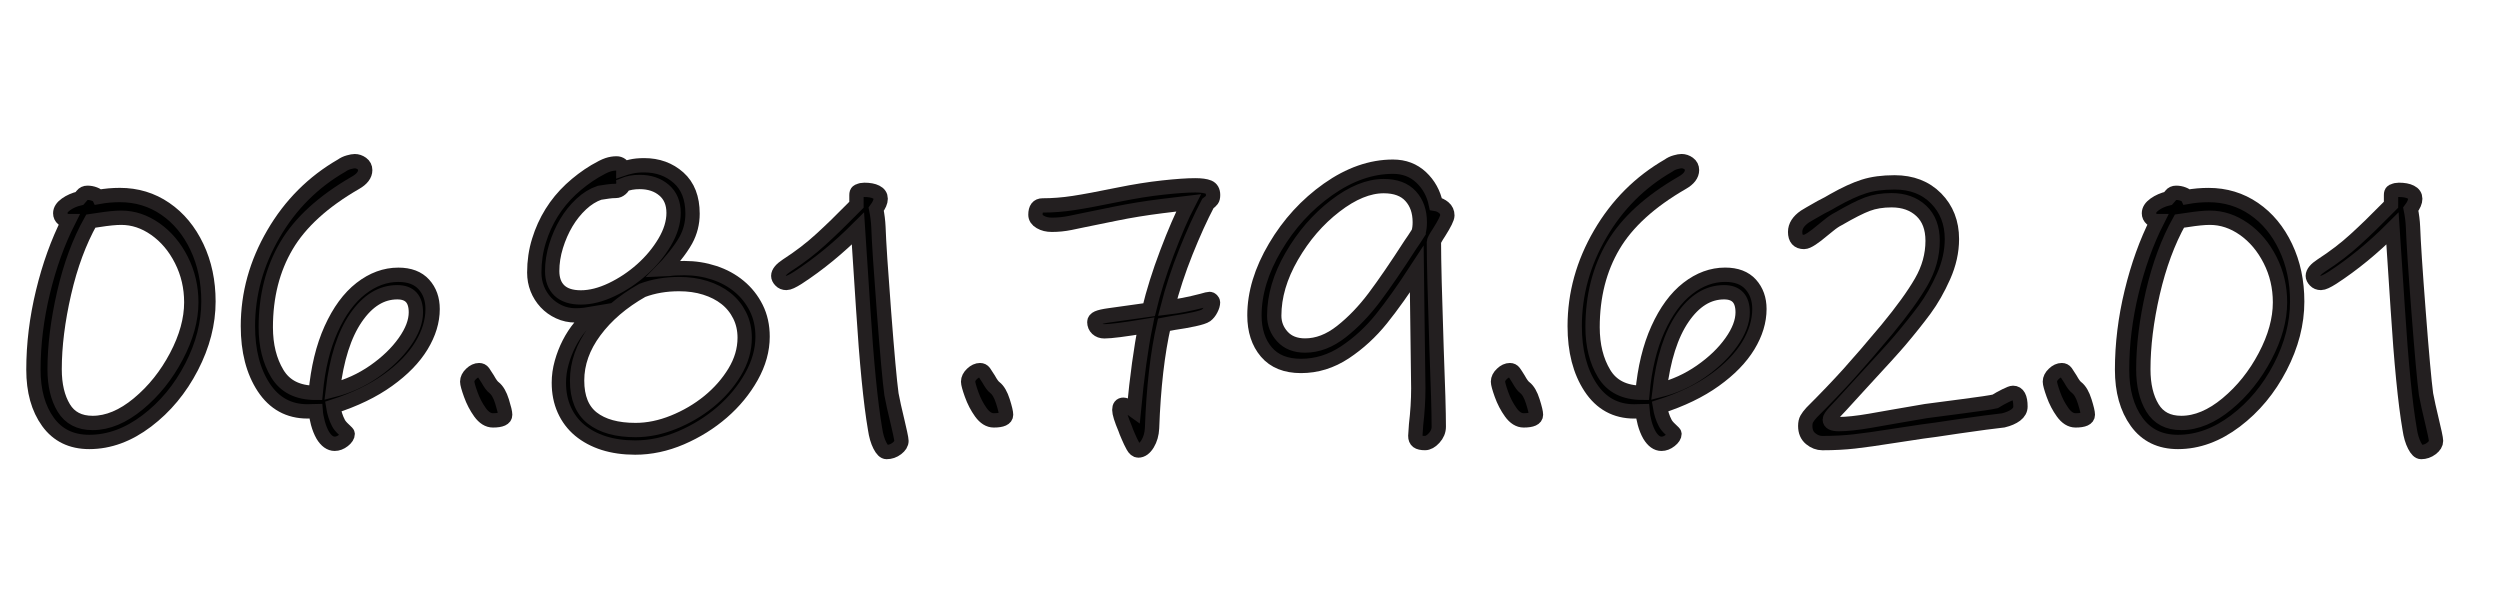<svg version="1.1" id="Calque_1" xmlns="http://www.w3.org/2000/svg" xmlns:xlink="http://www.w3.org/1999/xlink" x="0px" y="0px"
	 width="87.272px" height="21.404px" viewBox="0 0 87.272 21.404" enable-background="new 0 0 87.272 21.404" xml:space="preserve">
<g>
	<path stroke="#231F20" stroke-width="0.5" stroke-miterlimit="10" d="M3.117,15.428c-0.624,0-1.105-0.234-1.443-0.702
		s-0.507-1.074-0.507-1.82c0-0.893,0.111-1.796,0.332-2.71c0.221-0.914,0.518-1.74,0.891-2.478c-0.069,0-0.134-0.026-0.195-0.078
		C2.133,7.589,2.103,7.523,2.103,7.445c0-0.112,0.067-0.216,0.202-0.312s0.292-0.165,0.475-0.208
		c0.017-0.018,0.047-0.054,0.091-0.11S2.974,6.73,3.052,6.73c0.086,0,0.169,0.016,0.247,0.046s0.125,0.063,0.143,0.098
		C3.684,6.83,3.931,6.808,4.183,6.808c0.589,0,1.118,0.16,1.586,0.481c0.468,0.32,0.836,0.766,1.105,1.333s0.403,1.202,0.403,1.904
		c0,0.763-0.197,1.525-0.592,2.288s-0.914,1.389-1.56,1.879C4.479,15.183,3.81,15.428,3.117,15.428z M4.235,7.601
		c-0.2,0-0.464,0.026-0.793,0.078L3.169,7.719C2.77,8.43,2.46,9.266,2.239,10.228s-0.332,1.851-0.332,2.665
		c0,0.546,0.106,0.994,0.318,1.346c0.212,0.351,0.548,0.526,1.008,0.526c0.528,0,1.062-0.224,1.599-0.67
		c0.538-0.446,0.979-0.998,1.326-1.657c0.347-0.658,0.52-1.287,0.52-1.885c0-0.528-0.115-1.021-0.345-1.476
		c-0.229-0.455-0.533-0.814-0.91-1.08C5.047,7.733,4.651,7.601,4.235,7.601z"/>
	<path stroke="#231F20" stroke-width="0.5" stroke-miterlimit="10" d="M11.632,14.193c0.035,0.217,0.095,0.407,0.182,0.572
		c0.034,0.069,0.097,0.145,0.188,0.228c0.091,0.082,0.136,0.132,0.136,0.149c0,0.078-0.05,0.156-0.149,0.234
		s-0.202,0.116-0.306,0.116c-0.156,0-0.294-0.1-0.416-0.299c-0.069-0.121-0.125-0.262-0.169-0.422
		c-0.043-0.161-0.069-0.302-0.078-0.423c-0.018,0-0.048,0.002-0.091,0.007c-0.043,0.004-0.108,0.006-0.195,0.006
		c-0.65,0-1.159-0.279-1.528-0.838c-0.368-0.56-0.552-1.272-0.552-2.139c0-1.127,0.297-2.199,0.891-3.218
		c0.593-1.02,1.389-1.814,2.385-2.387C12,5.729,12.08,5.69,12.171,5.665c0.091-0.026,0.163-0.039,0.214-0.039
		c0.086,0,0.169,0.028,0.247,0.084c0.078,0.057,0.117,0.133,0.117,0.228c0,0.165-0.112,0.313-0.338,0.442
		C11.285,7.029,10.481,7.761,10,8.577c-0.481,0.815-0.722,1.765-0.722,2.848c0,0.633,0.134,1.172,0.403,1.618s0.715,0.67,1.339,0.67
		c0.078-0.858,0.257-1.6,0.539-2.224s0.628-1.096,1.04-1.417c0.412-0.32,0.847-0.48,1.307-0.48c0.39,0,0.687,0.112,0.891,0.338
		s0.305,0.512,0.305,0.858c0,0.424-0.13,0.851-0.39,1.28c-0.26,0.429-0.65,0.83-1.17,1.202
		C13.023,13.643,12.386,13.951,11.632,14.193z M13.868,10.202c-0.555,0-1.036,0.298-1.443,0.891
		c-0.408,0.594-0.676,1.437-0.806,2.529c0.52-0.131,1.001-0.35,1.443-0.657c0.442-0.308,0.795-0.647,1.06-1.021
		c0.265-0.372,0.396-0.719,0.396-1.04C14.518,10.436,14.301,10.202,13.868,10.202z"/>
	<path stroke="#231F20" stroke-width="0.5" stroke-miterlimit="10" d="M17.208,14.675c-0.165,0-0.314-0.094-0.449-0.279
		c-0.134-0.187-0.243-0.395-0.325-0.624c-0.083-0.229-0.124-0.38-0.124-0.449c0-0.095,0.045-0.186,0.136-0.272
		c0.091-0.087,0.184-0.13,0.28-0.13c0.061,0,0.108,0.023,0.143,0.071c0.034,0.048,0.086,0.128,0.156,0.24
		c0.086,0.156,0.16,0.256,0.221,0.299c0.112,0.087,0.206,0.247,0.279,0.481s0.11,0.39,0.11,0.468
		C17.637,14.609,17.494,14.675,17.208,14.675z"/>
	<path stroke="#231F20" stroke-width="0.5" stroke-miterlimit="10" d="M22.174,15.624c-0.408,0-0.773-0.053-1.099-0.156
		c-0.325-0.104-0.604-0.254-0.838-0.448c-0.234-0.195-0.414-0.434-0.54-0.716c-0.126-0.281-0.188-0.596-0.188-0.942
		c0-0.233,0.032-0.468,0.098-0.702c0.065-0.233,0.151-0.457,0.26-0.669s0.236-0.407,0.383-0.585s0.308-0.332,0.481-0.462
		c-0.104,0.018-0.208,0.033-0.312,0.046s-0.213,0.02-0.325,0.02c-0.208,0-0.401-0.041-0.579-0.124
		c-0.178-0.082-0.332-0.192-0.461-0.331s-0.229-0.297-0.299-0.475c-0.07-0.178-0.104-0.366-0.104-0.565
		c0-0.39,0.054-0.761,0.163-1.111c0.108-0.352,0.255-0.677,0.442-0.977c0.186-0.299,0.409-0.569,0.669-0.813
		c0.26-0.242,0.542-0.455,0.845-0.637c0.191-0.112,0.338-0.187,0.442-0.221c0.104-0.035,0.208-0.052,0.312-0.052
		c0.061,0,0.115,0.017,0.162,0.052c0.048,0.034,0.072,0.078,0.072,0.13c0.052-0.018,0.141-0.041,0.267-0.071
		c0.125-0.03,0.279-0.046,0.461-0.046c0.477,0,0.877,0.146,1.203,0.436c0.325,0.29,0.487,0.709,0.487,1.255
		c0,0.329-0.078,0.638-0.234,0.924c-0.096,0.173-0.226,0.361-0.39,0.565c-0.165,0.203-0.304,0.362-0.416,0.475
		c0.017,0,0.084-0.011,0.202-0.033c0.117-0.021,0.301-0.032,0.552-0.032c0.364,0,0.71,0.055,1.04,0.163
		c0.33,0.108,0.62,0.266,0.871,0.474c0.252,0.208,0.451,0.46,0.599,0.755c0.147,0.294,0.221,0.628,0.221,1.001
		c0,0.468-0.13,0.934-0.39,1.397s-0.601,0.877-1.021,1.241c-0.421,0.364-0.897,0.661-1.43,0.891
		C23.247,15.509,22.711,15.624,22.174,15.624z M22.33,6.353c-0.217,0-0.407,0.035-0.572,0.104c0,0.043-0.028,0.089-0.084,0.136
		c-0.057,0.048-0.115,0.072-0.176,0.072c-0.086,0-0.178,0.006-0.273,0.02C21.13,6.698,21.03,6.713,20.926,6.73
		c-0.226,0.078-0.438,0.21-0.637,0.396s-0.373,0.403-0.52,0.65c-0.147,0.248-0.266,0.519-0.357,0.813
		c-0.091,0.295-0.136,0.585-0.136,0.871c0,0.294,0.084,0.521,0.253,0.683c0.169,0.16,0.418,0.24,0.748,0.24
		c0.338,0,0.697-0.091,1.079-0.273c0.381-0.182,0.732-0.416,1.053-0.702c0.32-0.285,0.585-0.604,0.793-0.955
		s0.312-0.692,0.312-1.021c0-0.338-0.11-0.603-0.332-0.793C22.961,6.449,22.677,6.353,22.33,6.353z M22.421,10.137
		c-0.702,0.398-1.257,0.873-1.664,1.424c-0.408,0.55-0.611,1.124-0.611,1.722c0,0.599,0.178,1.036,0.533,1.313
		s0.858,0.416,1.508,0.416c0.434,0,0.875-0.091,1.326-0.273c0.451-0.182,0.86-0.422,1.229-0.721c0.367-0.3,0.669-0.642,0.902-1.027
		c0.234-0.386,0.352-0.786,0.352-1.202c0-0.286-0.059-0.547-0.176-0.78c-0.117-0.234-0.277-0.432-0.48-0.592
		s-0.444-0.283-0.722-0.37s-0.581-0.13-0.91-0.13C23.24,9.917,22.811,9.99,22.421,10.137z"/>
	<path stroke="#231F20" stroke-width="0.5" stroke-miterlimit="10" d="M31.339,14.753c0.025,0.104,0.054,0.228,0.084,0.37
		s0.046,0.231,0.046,0.267c0,0.096-0.055,0.184-0.163,0.267c-0.107,0.082-0.227,0.123-0.357,0.123c-0.078,0-0.156-0.075-0.234-0.228
		c-0.077-0.151-0.134-0.344-0.168-0.578c-0.156-0.91-0.295-2.318-0.416-4.225l-0.181-2.771c-0.677,0.677-1.375,1.249-2.094,1.717
		c-0.191,0.122-0.325,0.183-0.402,0.183c-0.088,0-0.156-0.028-0.208-0.085c-0.052-0.056-0.078-0.11-0.078-0.162
		c0-0.112,0.1-0.234,0.298-0.364c0.443-0.286,0.84-0.589,1.189-0.91c0.352-0.32,0.705-0.664,1.061-1.027l0.182-0.183V7.134V6.938
		v-0.13c0-0.061,0.014-0.1,0.039-0.117c0.018-0.017,0.035-0.025,0.052-0.025c0.052-0.026,0.112-0.039,0.182-0.039
		c0.173,0,0.312,0.025,0.416,0.078c0.104,0.052,0.156,0.13,0.156,0.233c0,0.104-0.053,0.226-0.156,0.364
		c0.043,0.208,0.068,0.416,0.078,0.624c0.017,0.513,0.082,1.498,0.194,2.958c0.112,1.461,0.199,2.421,0.261,2.88
		C31.161,13.99,31.234,14.319,31.339,14.753z"/>
	<path stroke="#231F20" stroke-width="0.5" stroke-miterlimit="10" d="M34.692,14.675c-0.165,0-0.314-0.094-0.449-0.279
		c-0.134-0.187-0.242-0.395-0.324-0.624s-0.123-0.38-0.123-0.449c0-0.095,0.045-0.186,0.136-0.272s0.185-0.13,0.28-0.13
		c0.061,0,0.107,0.023,0.143,0.071c0.034,0.048,0.086,0.128,0.156,0.24c0.086,0.156,0.16,0.256,0.221,0.299
		c0.112,0.087,0.205,0.247,0.279,0.481s0.11,0.39,0.11,0.468C35.121,14.609,34.977,14.675,34.692,14.675z"/>
	<path stroke="#231F20" stroke-width="0.5" stroke-miterlimit="10" d="M42.102,11.009c-0.061,0.043-0.202,0.089-0.423,0.137
		c-0.222,0.047-0.453,0.089-0.696,0.123l-0.35,0.065c-0.227,0.987-0.365,2.192-0.416,3.613c-0.01,0.208-0.062,0.391-0.156,0.546
		c-0.096,0.156-0.204,0.234-0.325,0.234c-0.069,0-0.132-0.052-0.188-0.156c-0.057-0.104-0.111-0.217-0.162-0.338
		c-0.053-0.121-0.088-0.208-0.104-0.26c-0.139-0.329-0.208-0.551-0.208-0.663c0-0.121,0.047-0.182,0.143-0.182
		c0.043,0,0.106,0.025,0.189,0.078c0.082,0.052,0.141,0.091,0.175,0.116c0.112-1.187,0.247-2.166,0.403-2.938
		c-0.729,0.121-1.205,0.182-1.43,0.182c-0.104,0-0.189-0.03-0.254-0.091c-0.065-0.061-0.098-0.139-0.098-0.234
		c0-0.061,0.039-0.107,0.117-0.143c0.078-0.034,0.212-0.065,0.402-0.091c0.746-0.104,1.209-0.169,1.392-0.195
		c0.147-0.615,0.354-1.278,0.624-1.989c0.269-0.71,0.52-1.292,0.754-1.742c-0.078,0.009-0.395,0.047-0.949,0.116
		c-0.555,0.07-1.088,0.156-1.6,0.261l-1.143,0.233c-0.078,0.018-0.225,0.048-0.436,0.091c-0.213,0.044-0.428,0.065-0.645,0.065
		c-0.156,0-0.29-0.032-0.402-0.098c-0.113-0.064-0.17-0.149-0.17-0.253c0-0.217,0.083-0.325,0.248-0.325
		c0.355,0,0.717-0.028,1.085-0.085c0.368-0.056,0.891-0.153,1.566-0.292c0.555-0.113,1.07-0.195,1.548-0.247
		c0.477-0.052,0.854-0.078,1.131-0.078c0.207,0,0.363,0.021,0.467,0.064c0.104,0.044,0.156,0.135,0.156,0.273
		c0,0.078-0.013,0.135-0.039,0.169c-0.025,0.035-0.073,0.078-0.143,0.13c-0.252,0.477-0.507,1.041-0.768,1.691
		c-0.26,0.649-0.472,1.296-0.637,1.937c0.364-0.043,0.764-0.121,1.196-0.233c0.147-0.044,0.238-0.065,0.272-0.065
		c0.027,0,0.053,0.013,0.078,0.039c0.026,0.026,0.039,0.052,0.039,0.078c0,0.069-0.023,0.149-0.07,0.24
		C42.229,10.885,42.17,10.957,42.102,11.009z"/>
	<path stroke="#231F20" stroke-width="0.5" stroke-miterlimit="10" d="M50.238,8.109c-0.121,0.183-0.182,0.295-0.182,0.338
		c0,0.65,0.031,1.886,0.092,3.705c0.052,1.335,0.078,2.249,0.078,2.743c0,0.147-0.055,0.279-0.163,0.396s-0.214,0.176-0.318,0.176
		c-0.122,0-0.208-0.02-0.261-0.059c-0.051-0.039-0.077-0.102-0.077-0.188l0.026-0.39c0.051-0.434,0.078-0.858,0.078-1.274
		c0-0.242-0.014-1.248-0.039-3.016l-0.014-1.145c-0.451,0.693-0.862,1.272-1.234,1.735c-0.373,0.464-0.798,0.854-1.274,1.17
		c-0.478,0.316-0.988,0.475-1.534,0.475c-0.529,0-0.932-0.162-1.209-0.487s-0.416-0.752-0.416-1.28c0-0.771,0.24-1.564,0.722-2.379
		c0.481-0.815,1.097-1.487,1.846-2.017c0.749-0.528,1.506-0.793,2.269-0.793c0.391,0,0.717,0.124,0.981,0.371
		s0.436,0.557,0.514,0.93c0.104,0.017,0.196,0.061,0.279,0.13s0.124,0.16,0.124,0.272C50.525,7.61,50.43,7.805,50.238,8.109z
		 M49.238,8.539c0.068-0.096,0.164-0.238,0.285-0.43V8.096C49.55,8,49.563,7.887,49.563,7.758c0-0.373-0.105-0.676-0.318-0.91
		c-0.212-0.234-0.526-0.351-0.942-0.351c-0.528,0-1.095,0.231-1.696,0.695c-0.603,0.464-1.107,1.05-1.515,1.756
		s-0.61,1.397-0.61,2.073c0,0.277,0.095,0.521,0.285,0.729c0.191,0.208,0.455,0.312,0.793,0.312c0.434,0,0.855-0.162,1.268-0.487
		s0.795-0.724,1.15-1.196C48.332,9.906,48.752,9.293,49.238,8.539z"/>
	<path stroke="#231F20" stroke-width="0.5" stroke-miterlimit="10" d="M53.189,14.675c-0.164,0-0.314-0.094-0.448-0.279
		c-0.134-0.187-0.243-0.395-0.325-0.624s-0.123-0.38-0.123-0.449c0-0.095,0.045-0.186,0.137-0.272
		c0.091-0.087,0.184-0.13,0.279-0.13c0.061,0,0.107,0.023,0.143,0.071s0.087,0.128,0.156,0.24c0.086,0.156,0.16,0.256,0.221,0.299
		c0.113,0.087,0.206,0.247,0.279,0.481c0.074,0.234,0.111,0.39,0.111,0.468C53.619,14.609,53.476,14.675,53.189,14.675z"/>
	<path stroke="#231F20" stroke-width="0.5" stroke-miterlimit="10" d="M57.947,14.193c0.035,0.217,0.096,0.407,0.183,0.572
		c0.034,0.069,0.097,0.145,0.188,0.228c0.091,0.082,0.137,0.132,0.137,0.149c0,0.078-0.051,0.156-0.15,0.234
		S58.104,15.493,58,15.493c-0.156,0-0.295-0.1-0.416-0.299c-0.07-0.121-0.126-0.262-0.17-0.422
		c-0.043-0.161-0.068-0.302-0.077-0.423c-0.018,0-0.048,0.002-0.091,0.007c-0.044,0.004-0.109,0.006-0.195,0.006
		c-0.65,0-1.159-0.279-1.527-0.838c-0.369-0.56-0.553-1.272-0.553-2.139c0-1.127,0.297-2.199,0.891-3.218
		c0.594-1.02,1.389-1.814,2.385-2.387c0.07-0.052,0.15-0.091,0.241-0.116c0.091-0.026,0.163-0.039,0.214-0.039
		c0.087,0,0.17,0.028,0.248,0.084c0.078,0.057,0.116,0.133,0.116,0.228c0,0.165-0.112,0.313-0.338,0.442
		c-1.126,0.649-1.931,1.382-2.411,2.197c-0.481,0.815-0.722,1.765-0.722,2.848c0,0.633,0.134,1.172,0.403,1.618
		c0.268,0.446,0.715,0.67,1.339,0.67c0.077-0.858,0.257-1.6,0.539-2.224s0.628-1.096,1.04-1.417c0.412-0.32,0.848-0.48,1.307-0.48
		c0.391,0,0.688,0.112,0.891,0.338s0.305,0.512,0.305,0.858c0,0.424-0.129,0.851-0.389,1.28c-0.261,0.429-0.65,0.83-1.17,1.202
		C59.339,13.643,58.701,13.951,57.947,14.193z M60.184,10.202c-0.555,0-1.035,0.298-1.443,0.891
		c-0.407,0.594-0.676,1.437-0.806,2.529c0.521-0.131,1.001-0.35,1.442-0.657c0.443-0.308,0.796-0.647,1.061-1.021
		c0.264-0.372,0.396-0.719,0.396-1.04C60.834,10.436,60.617,10.202,60.184,10.202z"/>
	<path stroke="#231F20" stroke-width="0.5" stroke-miterlimit="10" d="M69.934,14.675c-0.32,0.034-0.84,0.104-1.561,0.208
		c-0.623,0.095-1.048,0.156-1.273,0.182l-1.027,0.156c-0.545,0.087-0.99,0.149-1.332,0.188s-0.717,0.059-1.125,0.059
		c-0.146,0-0.283-0.052-0.409-0.156c-0.126-0.104-0.188-0.251-0.188-0.442c0-0.104,0.018-0.186,0.053-0.246
		c0.034-0.062,0.09-0.135,0.168-0.222c0.503-0.502,0.934-0.953,1.294-1.352c0.359-0.398,0.804-0.914,1.333-1.547
		c0.537-0.65,0.938-1.205,1.202-1.664c0.265-0.46,0.396-0.937,0.396-1.431c0-0.451-0.132-0.8-0.396-1.047S66.459,6.99,66.033,6.99
		c-0.32,0-0.602,0.046-0.844,0.137c-0.244,0.091-0.582,0.263-1.015,0.514c-0.104,0.052-0.217,0.128-0.338,0.228
		c-0.122,0.1-0.2,0.163-0.234,0.189c-0.121,0.104-0.24,0.195-0.357,0.273c-0.116,0.077-0.206,0.116-0.267,0.116
		c-0.207,0-0.312-0.116-0.312-0.351c0-0.2,0.112-0.378,0.338-0.534c0.052-0.034,0.238-0.143,0.56-0.325
		c0.189-0.095,0.342-0.177,0.454-0.247c0.399-0.225,0.747-0.385,1.047-0.48c0.299-0.096,0.656-0.144,1.072-0.144
		c0.599,0,1.081,0.187,1.45,0.56c0.367,0.373,0.552,0.845,0.552,1.418c0,0.434-0.097,0.869-0.292,1.307s-0.414,0.821-0.656,1.15
		c-0.243,0.329-0.533,0.693-0.871,1.092c-0.183,0.217-0.643,0.724-1.379,1.521l-0.676,0.74c-0.025,0.026-0.098,0.103-0.215,0.228
		c-0.117,0.126-0.175,0.215-0.175,0.267c0,0.104,0.104,0.156,0.312,0.156c0.277,0,0.644-0.039,1.099-0.117s0.726-0.126,0.813-0.143
		l1.132-0.195c0.172-0.026,0.602-0.082,1.286-0.169c0.606-0.078,0.983-0.135,1.132-0.169c0.111-0.069,0.233-0.137,0.363-0.201
		c0.13-0.065,0.217-0.098,0.26-0.098c0.174,0,0.26,0.16,0.26,0.48c0,0.113-0.054,0.21-0.162,0.293
		C70.261,14.568,70.115,14.631,69.934,14.675z"/>
	<path stroke="#231F20" stroke-width="0.5" stroke-miterlimit="10" d="M72.455,14.675c-0.165,0-0.314-0.094-0.448-0.279
		c-0.135-0.187-0.243-0.395-0.325-0.624s-0.123-0.38-0.123-0.449c0-0.095,0.045-0.186,0.137-0.272
		c0.091-0.087,0.184-0.13,0.279-0.13c0.061,0,0.107,0.023,0.143,0.071c0.034,0.048,0.087,0.128,0.156,0.24
		c0.086,0.156,0.16,0.256,0.221,0.299c0.112,0.087,0.206,0.247,0.279,0.481c0.074,0.234,0.11,0.39,0.11,0.468
		C72.884,14.609,72.741,14.675,72.455,14.675z"/>
	<path stroke="#231F20" stroke-width="0.5" stroke-miterlimit="10" d="M76.03,15.428c-0.625,0-1.105-0.234-1.443-0.702
		s-0.508-1.074-0.508-1.82c0-0.893,0.111-1.796,0.332-2.71s0.518-1.74,0.891-2.478c-0.07,0-0.135-0.026-0.195-0.078
		s-0.09-0.117-0.09-0.195c0-0.112,0.066-0.216,0.201-0.312s0.293-0.165,0.475-0.208c0.018-0.018,0.047-0.054,0.09-0.11
		s0.105-0.085,0.182-0.085c0.088,0,0.17,0.016,0.248,0.046s0.125,0.063,0.143,0.098c0.242-0.044,0.49-0.065,0.742-0.065
		c0.588,0,1.117,0.16,1.586,0.481c0.467,0.32,0.836,0.766,1.104,1.333c0.27,0.567,0.404,1.202,0.404,1.904
		c0,0.763-0.197,1.525-0.592,2.288s-0.914,1.389-1.561,1.879C77.392,15.183,76.724,15.428,76.03,15.428z M77.147,7.601
		c-0.199,0-0.463,0.026-0.793,0.078l-0.273,0.039c-0.398,0.712-0.707,1.548-0.93,2.51c-0.221,0.962-0.33,1.851-0.33,2.665
		c0,0.546,0.105,0.994,0.318,1.346c0.213,0.351,0.547,0.526,1.008,0.526c0.527,0,1.061-0.224,1.598-0.67s0.98-0.998,1.326-1.657
		c0.348-0.658,0.521-1.287,0.521-1.885c0-0.528-0.115-1.021-0.346-1.476s-0.533-0.814-0.91-1.08
		C77.96,7.733,77.563,7.601,77.147,7.601z"/>
	<path stroke="#231F20" stroke-width="0.5" stroke-miterlimit="10" d="M84.909,14.753c0.026,0.104,0.054,0.228,0.085,0.37
		c0.03,0.143,0.045,0.231,0.045,0.267c0,0.096-0.054,0.184-0.162,0.267c-0.108,0.082-0.228,0.123-0.357,0.123
		c-0.078,0-0.156-0.075-0.234-0.228c-0.078-0.151-0.135-0.344-0.169-0.578c-0.156-0.91-0.295-2.318-0.416-4.225l-0.182-2.771
		c-0.676,0.677-1.374,1.249-2.093,1.717c-0.191,0.122-0.325,0.183-0.403,0.183c-0.087,0-0.156-0.028-0.208-0.085
		c-0.052-0.056-0.078-0.11-0.078-0.162c0-0.112,0.1-0.234,0.299-0.364c0.442-0.286,0.839-0.589,1.189-0.91
		c0.352-0.32,0.704-0.664,1.06-1.027l0.183-0.183V7.134V6.938v-0.13c0-0.061,0.013-0.1,0.038-0.117
		c0.018-0.017,0.035-0.025,0.053-0.025c0.052-0.026,0.112-0.039,0.182-0.039c0.173,0,0.313,0.025,0.416,0.078
		c0.104,0.052,0.156,0.13,0.156,0.233c0,0.104-0.052,0.226-0.156,0.364c0.043,0.208,0.069,0.416,0.078,0.624
		c0.018,0.513,0.082,1.498,0.195,2.958c0.112,1.461,0.199,2.421,0.26,2.88C84.731,13.99,84.806,14.319,84.909,14.753z"/>
</g>
</svg>
